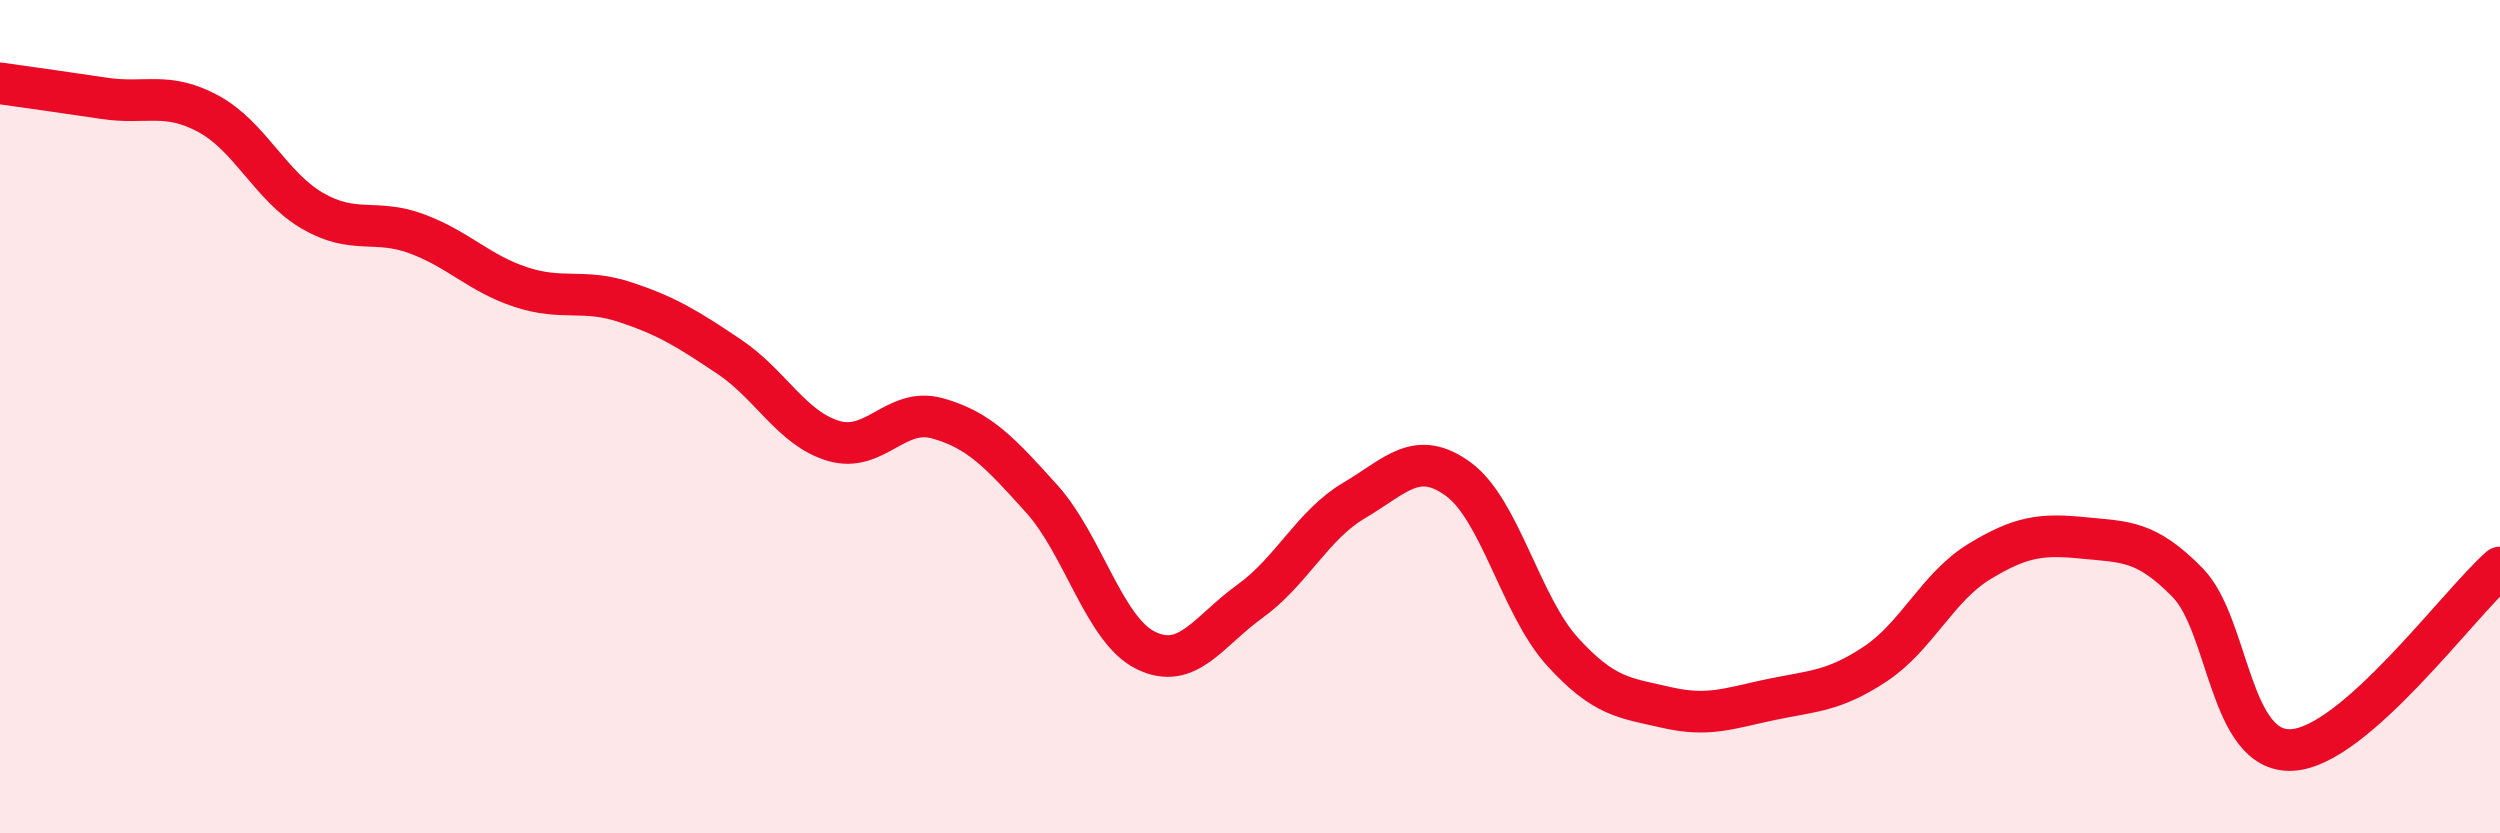 
    <svg width="60" height="20" viewBox="0 0 60 20" xmlns="http://www.w3.org/2000/svg">
      <path
        d="M 0,2 C 0.5,2.07 1.5,2.21 2.5,2.36 C 3.5,2.51 4,2.19 5,2.73 C 6,3.27 6.5,4.48 7.5,5.06 C 8.5,5.64 9,5.24 10,5.61 C 11,5.98 11.5,6.56 12.5,6.89 C 13.5,7.22 14,6.92 15,7.25 C 16,7.58 16.5,7.89 17.5,8.56 C 18.5,9.23 19,10.28 20,10.58 C 21,10.88 21.5,9.76 22.5,10.04 C 23.5,10.32 24,10.86 25,11.97 C 26,13.08 26.5,15.12 27.5,15.61 C 28.5,16.1 29,15.15 30,14.43 C 31,13.71 31.5,12.6 32.5,12.01 C 33.5,11.42 34,10.77 35,11.5 C 36,12.23 36.5,14.54 37.5,15.64 C 38.5,16.74 39,16.75 40,16.98 C 41,17.21 41.5,17 42.5,16.79 C 43.5,16.58 44,16.6 45,15.94 C 46,15.28 46.5,14.09 47.5,13.48 C 48.5,12.87 49,12.81 50,12.91 C 51,13.01 51.5,12.96 52.5,13.98 C 53.5,15 53.5,18.07 55,18 C 56.5,17.93 59,14.5 60,13.62L60 20L0 20Z"
        fill="#EB0A25"
        opacity="0.1"
        stroke-linecap="round"
        stroke-linejoin="round"
      />
      <path
        d="M 0,2 C 0.5,2.07 1.5,2.21 2.5,2.36 C 3.5,2.51 4,2.19 5,2.73 C 6,3.27 6.5,4.48 7.5,5.06 C 8.5,5.64 9,5.24 10,5.61 C 11,5.98 11.5,6.56 12.5,6.89 C 13.5,7.22 14,6.92 15,7.25 C 16,7.58 16.5,7.89 17.5,8.56 C 18.5,9.23 19,10.28 20,10.58 C 21,10.88 21.5,9.76 22.5,10.04 C 23.5,10.32 24,10.86 25,11.97 C 26,13.08 26.5,15.12 27.5,15.61 C 28.5,16.1 29,15.15 30,14.43 C 31,13.71 31.5,12.6 32.5,12.01 C 33.5,11.42 34,10.77 35,11.5 C 36,12.23 36.5,14.54 37.5,15.64 C 38.5,16.74 39,16.75 40,16.98 C 41,17.21 41.5,17 42.5,16.79 C 43.5,16.58 44,16.6 45,15.94 C 46,15.28 46.5,14.09 47.5,13.48 C 48.5,12.87 49,12.81 50,12.91 C 51,13.01 51.5,12.96 52.5,13.98 C 53.5,15 53.5,18.07 55,18 C 56.5,17.93 59,14.5 60,13.62"
        stroke="#EB0A25"
        stroke-width="1"
        fill="none"
        stroke-linecap="round"
        stroke-linejoin="round"
      />
    </svg>
  